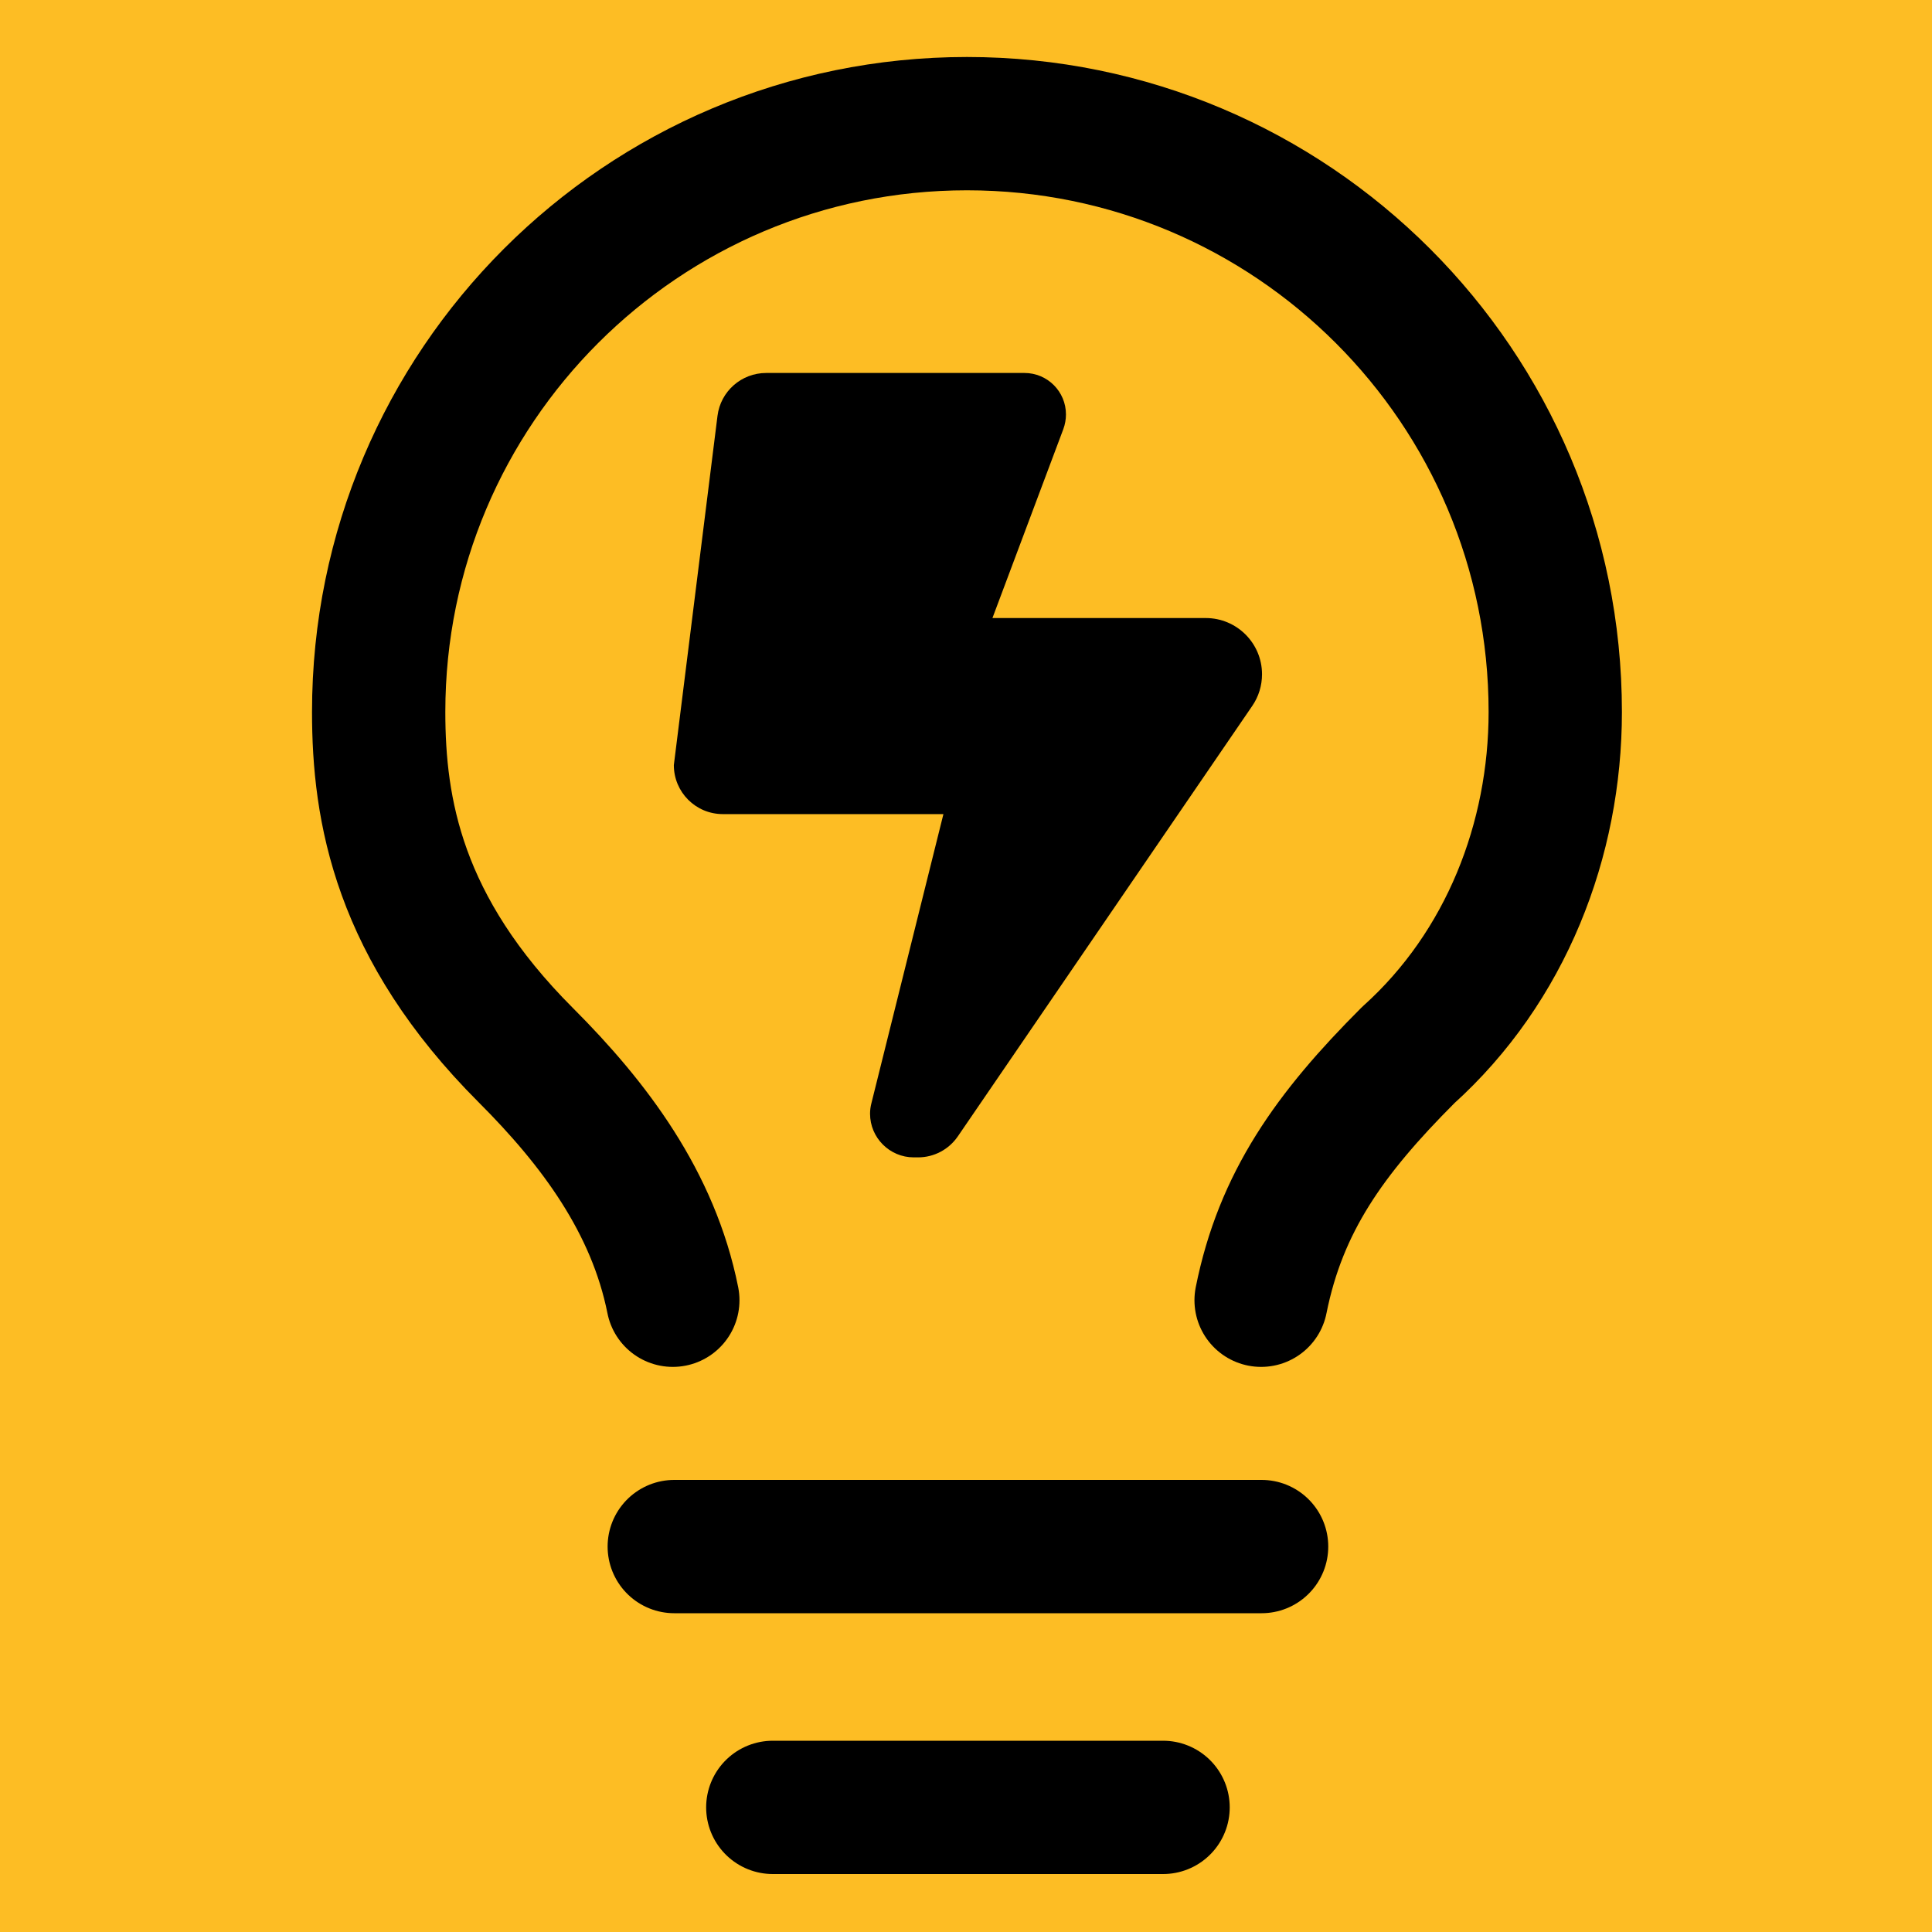 <svg xmlns="http://www.w3.org/2000/svg" width="1000" height="1000"><g fill="none" fill-rule="evenodd"><path fill="#FDBD24" d="M0 0h1000v1000H0z"/><path fill="#000" fill-rule="nonzero" d="m348.78 396.01 22.595-180.761c1.586-12.685 12.368-22.199 25.211-22.199h133.669c11.892 0 21.485 9.593 21.485 21.485 0 2.537-.476 5.154-1.348 7.532L513.685 319.9h110.439c16.015 0 29.096 13.002 29.096 29.096 0 5.867-1.744 11.576-5.074 16.412l-152.379 222.78c-4.677 6.819-12.367 10.862-20.533 10.862h-2.3c-12.447 0-22.595-10.148-22.595-22.595q0-2.736.714-5.47l37.262-149.605H374.15c-14.033 0-25.37-11.337-25.37-25.37"/><path stroke="#000" stroke-linecap="round" stroke-linejoin="round" stroke-width="69" d="M652.75 673c10.15-50.75 35.525-86.275 76.125-126.875C779.625 500.45 805 434.475 805 368.5 805 200.33 668.67 64 500.5 64S196 200.33 196 368.5c0 50.75 10.15 111.65 76.125 177.625C307.65 581.65 338.1 622.25 348.25 673m.75 127.5h304m-253 135h202"/></g></svg>